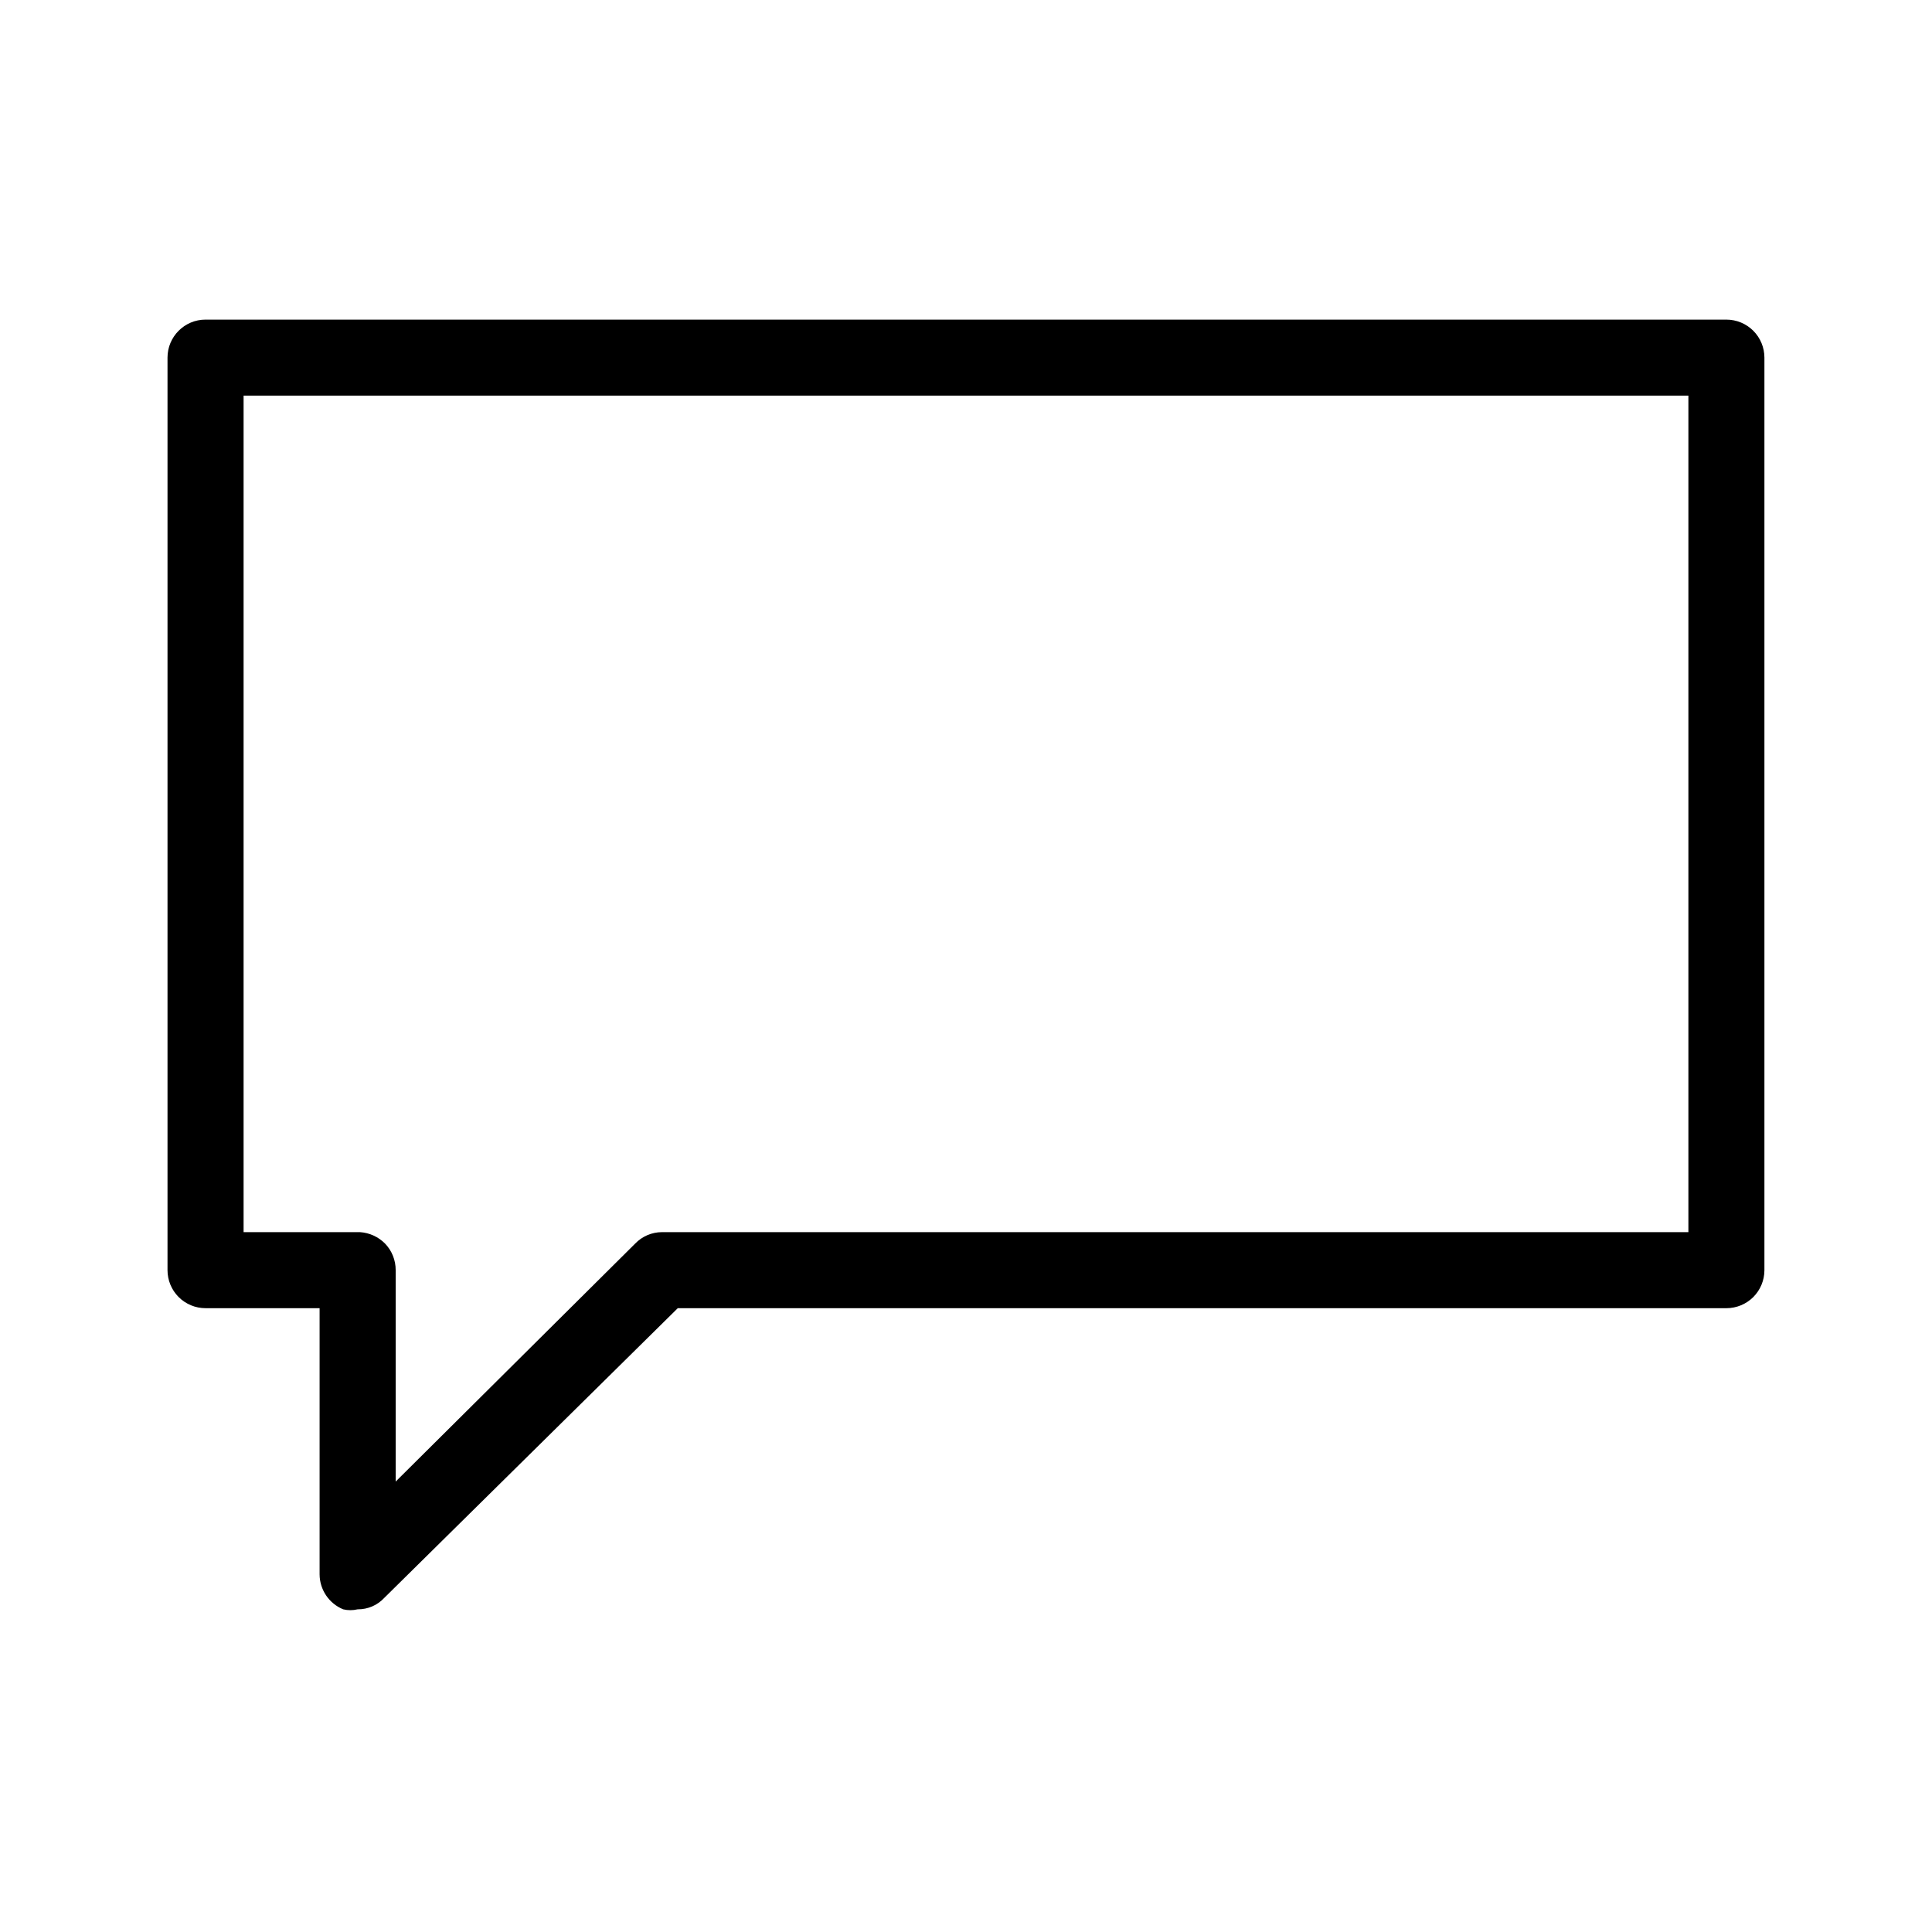 <?xml version="1.0" encoding="UTF-8"?>
<!-- Uploaded to: SVG Repo, www.svgrepo.com, Generator: SVG Repo Mixer Tools -->
<svg fill="#000000" width="800px" height="800px" version="1.1" viewBox="144 144 512 512" xmlns="http://www.w3.org/2000/svg">
 <path d="m601.52 228.7h-403.05c-5.566 0-10.078 4.512-10.078 10.078v241.83c0 2.672 1.062 5.234 2.953 7.125 1.887 1.887 4.449 2.949 7.125 2.949h30.227v70.535c0.02 4.066 2.484 7.723 6.246 9.27 1.262 0.301 2.57 0.301 3.832 0 2.672 0.031 5.231-1.066 7.051-3.023l77.789-76.781h277.9c2.672 0 5.234-1.062 7.125-2.949 1.887-1.891 2.949-4.453 2.949-7.125v-241.83c0-2.676-1.062-5.238-2.949-7.125-1.891-1.891-4.453-2.953-7.125-2.953zm-10.078 241.83h-272.05c-2.664 0.016-5.207 1.105-7.055 3.023l-63.48 63.078v-56.023c0.016-2.629-0.996-5.16-2.82-7.055-1.773-1.789-4.141-2.863-6.652-3.023h-30.832v-221.68h382.89z"/>
</svg>